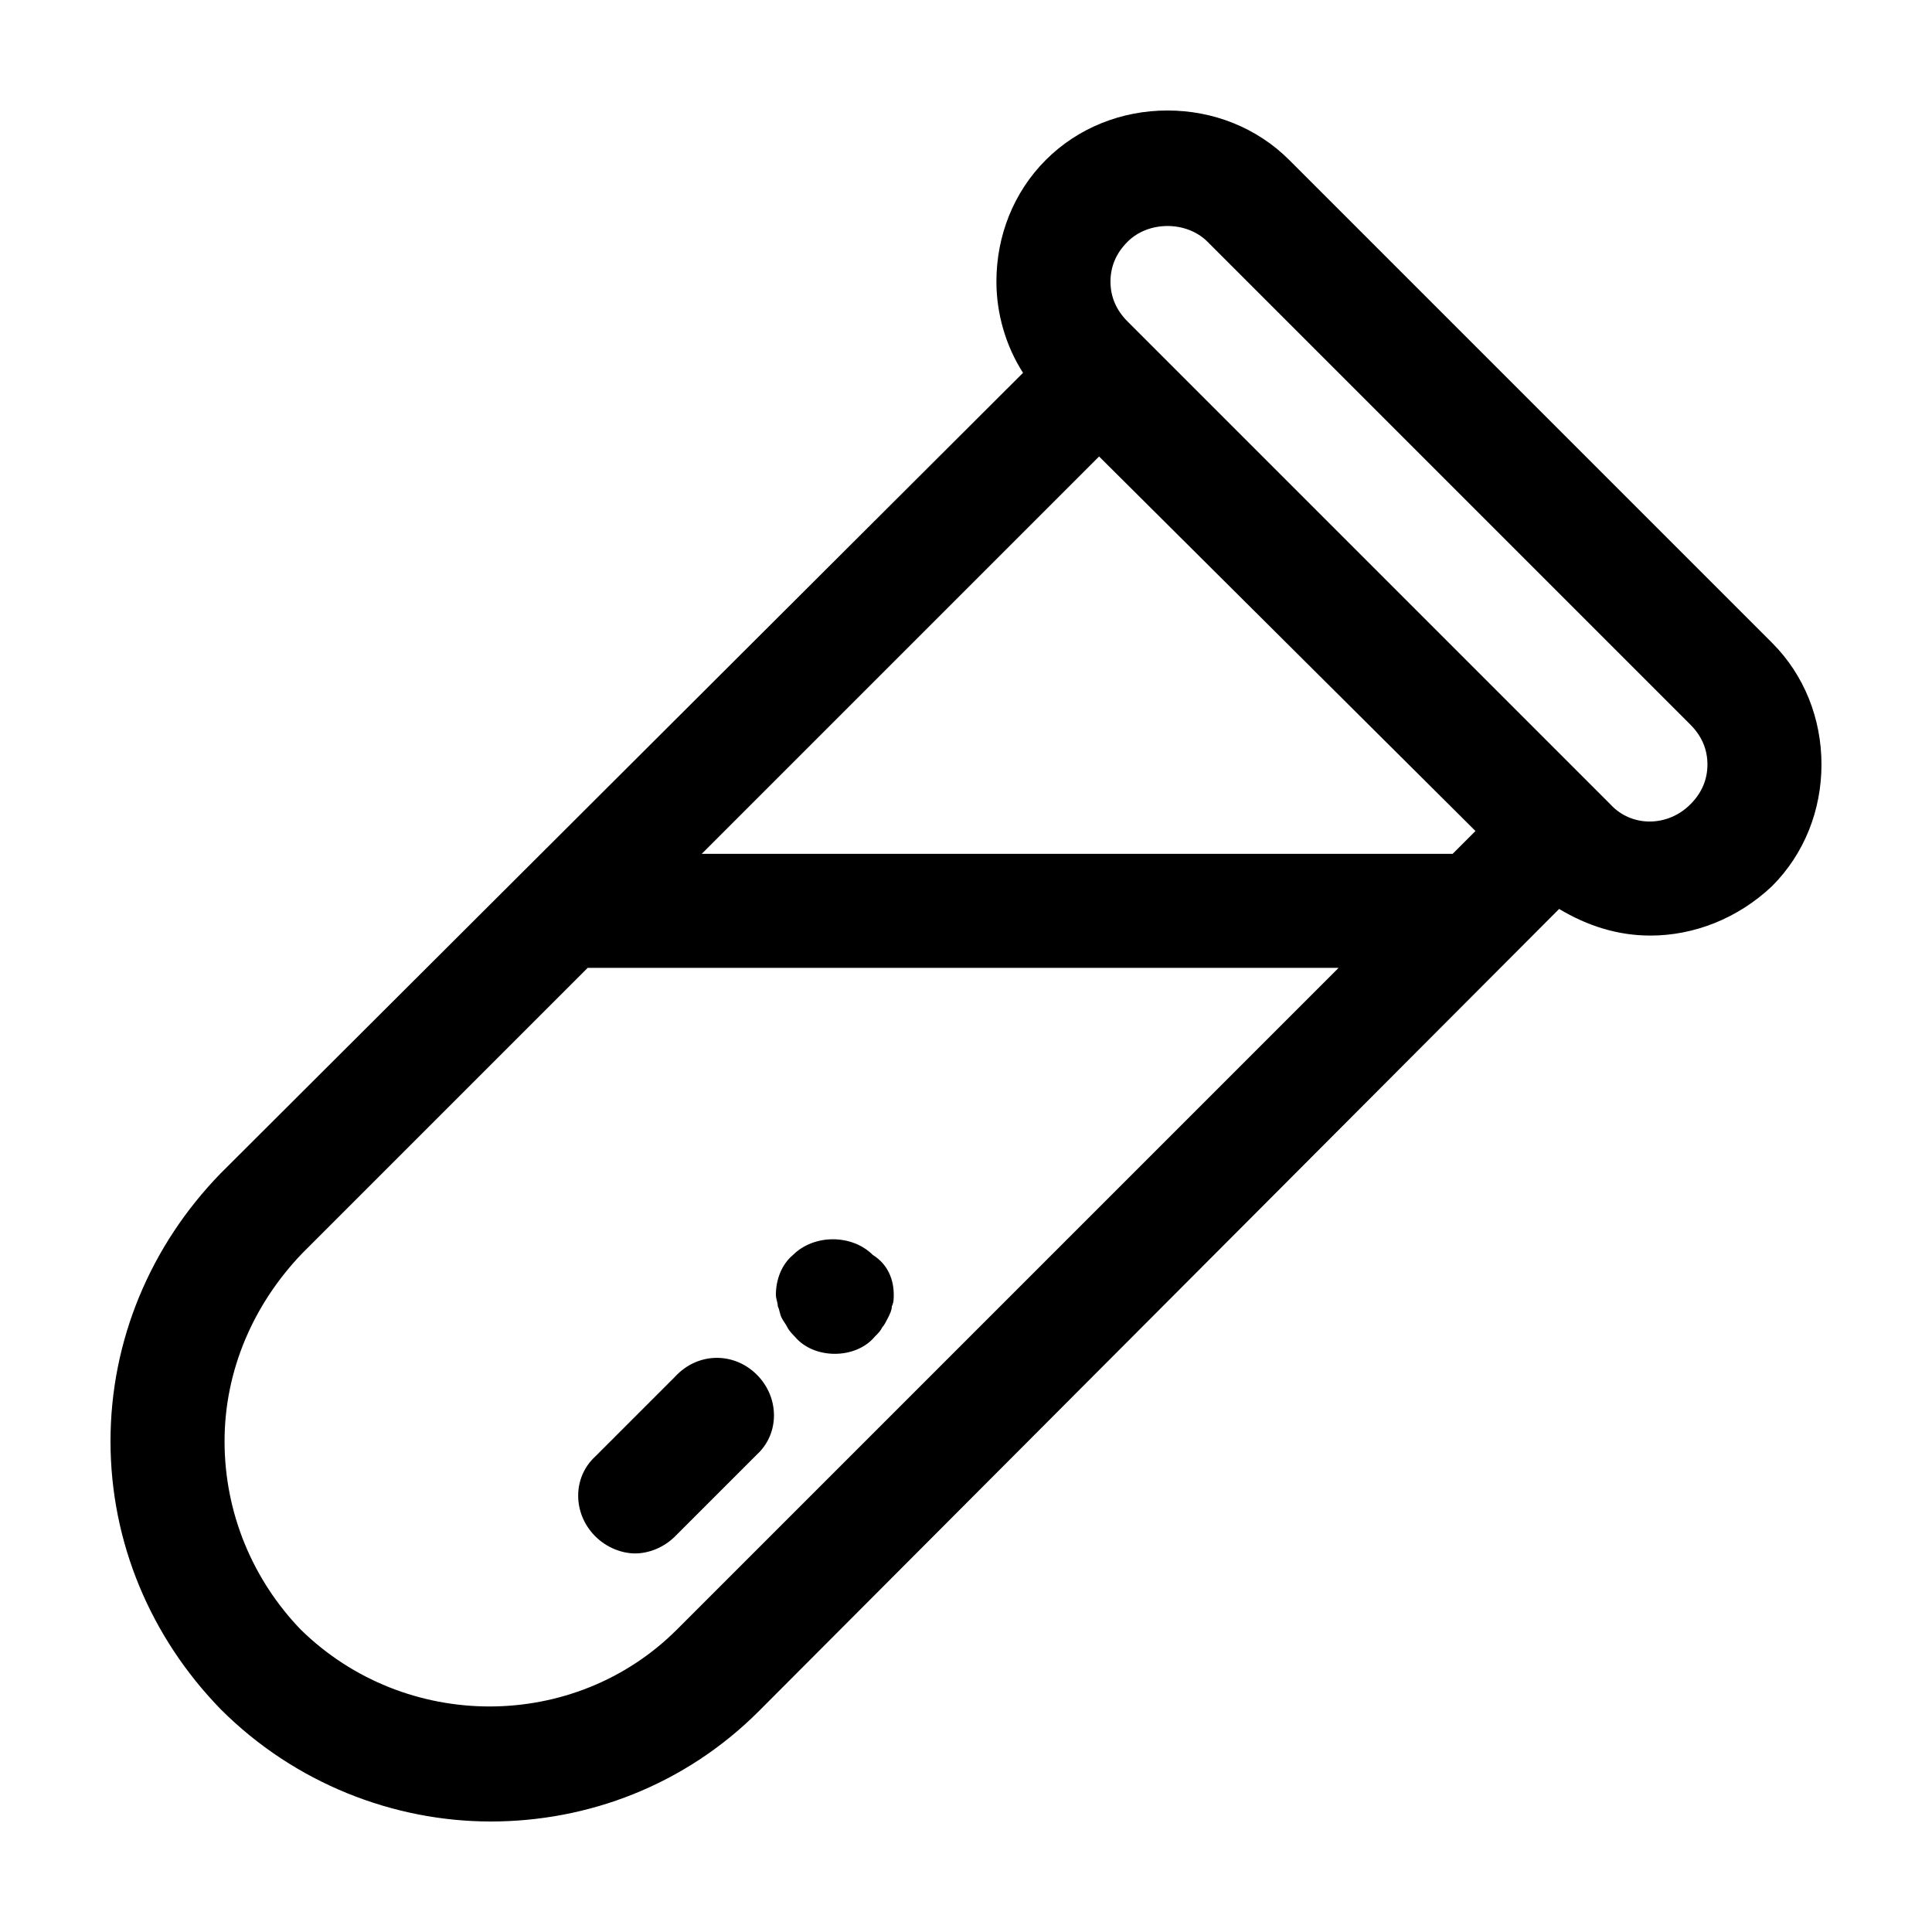 <?xml version="1.0" encoding="UTF-8"?>
<!-- Uploaded to: SVG Repo, www.svgrepo.com, Generator: SVG Repo Mixer Tools -->
<svg fill="#000000" width="800px" height="800px" version="1.1" viewBox="144 144 512 512" xmlns="http://www.w3.org/2000/svg">
 <path d="m613.61 314.35-127.97-127.97c-8.562-8.562-20.152-13.098-32.242-13.098s-23.68 4.535-32.242 13.098c-8.566 8.566-13.098 20.152-13.098 32.242 0 8.566 2.519 17.129 7.055 24.184l-212.61 212.11c-18.641 19.145-29.219 44.336-29.219 71.035 0 26.703 10.578 51.891 29.223 71.039 19.645 19.648 45.844 29.723 71.539 29.723s51.387-9.574 71.039-29.223l212.1-212.61c7.559 4.535 15.617 7.055 24.184 7.055 11.586 0 23.176-4.535 32.242-13.098 8.566-8.566 13.098-20.152 13.098-32.242 0-12.094-4.531-23.684-13.098-32.246zm-78.594 49.875-6.047 6.047h-199l105.3-105.3zm-211.6 211.6c-27.207 27.207-72.043 27.207-99.754 0-12.594-13.098-20.152-30.734-20.152-49.879 0-18.641 7.559-36.273 20.656-49.879l75.57-75.57h199zm268.53-218.65c-6.047 6.047-15.617 6.047-21.16 0l-127.96-127.97c-3.023-3.023-4.535-6.551-4.535-10.578 0-4.031 1.512-7.559 4.535-10.578 5.543-5.543 15.617-5.543 21.16 0l127.97 127.97c3.023 3.023 4.535 6.551 4.535 10.578-0.004 4.027-1.516 7.555-4.539 10.578zm-247.37 151.14c6.047 6.047 6.047 15.617 0 21.16l-21.664 21.664c-3.023 3.023-7.055 4.535-10.578 4.535-3.527 0-7.559-1.512-10.578-4.535-6.047-6.047-6.047-15.617 0-21.16l21.16-21.16c6.043-6.547 15.617-6.547 21.66-0.504zm36.277-21.16c0 1.008 0 2.016-0.504 3.023 0 1.008-0.504 2.016-1.008 3.023s-1.008 2.016-1.512 2.519c-0.504 1.008-1.008 1.512-2.016 2.519-2.519 3.023-6.551 4.535-10.578 4.535-4.031 0-8.062-1.512-10.578-4.535-0.504-0.504-1.512-1.512-2.016-2.519-0.504-1.008-1.008-1.512-1.512-2.519-0.504-1.008-0.504-2.016-1.008-3.023 0-1.008-0.504-2.016-0.504-3.023 0-4.031 1.512-8.062 4.535-10.578 5.543-5.543 15.617-5.543 21.16 0 4.027 2.519 5.539 6.551 5.539 10.578z"/>
</svg>